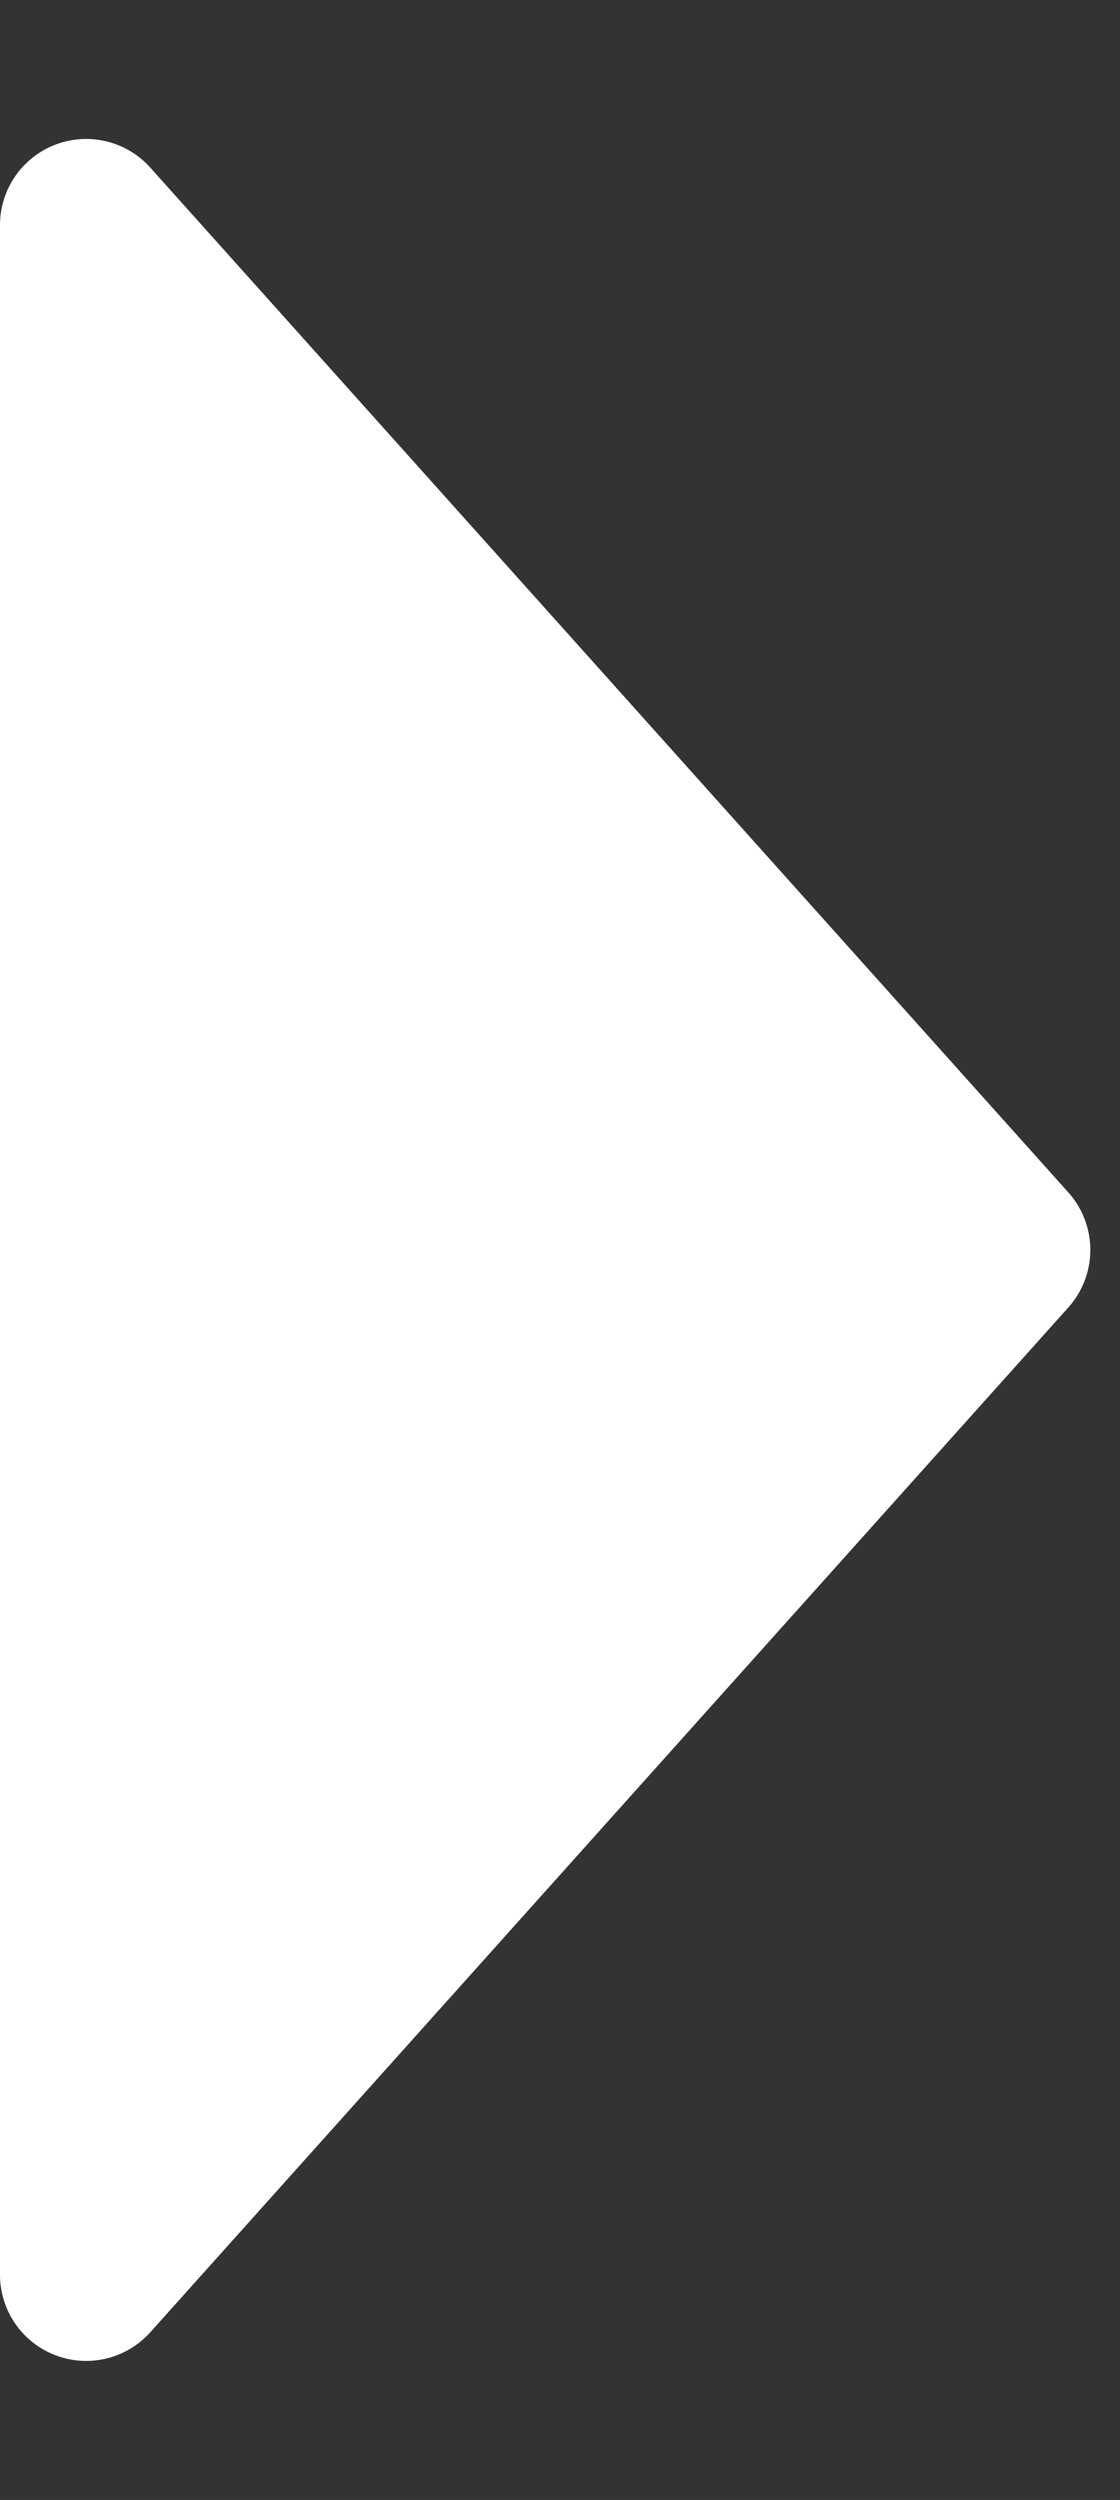 <svg xmlns="http://www.w3.org/2000/svg" width="13" height="29" viewBox="0 0 13 29">
  <rect x="0" y="0" width="13" height="29" fill="#333333" stroke="none"/>
  <path id="Polygon_25" data-name="Polygon 25" d="M13.832.6a1,1,0,0,1,1.335,0L27.054,11.255A1,1,0,0,1,26.387,13H2.613a1,1,0,0,1-.668-1.745Z" transform="translate(13) rotate(90)" fill="#fff"/>
</svg>
